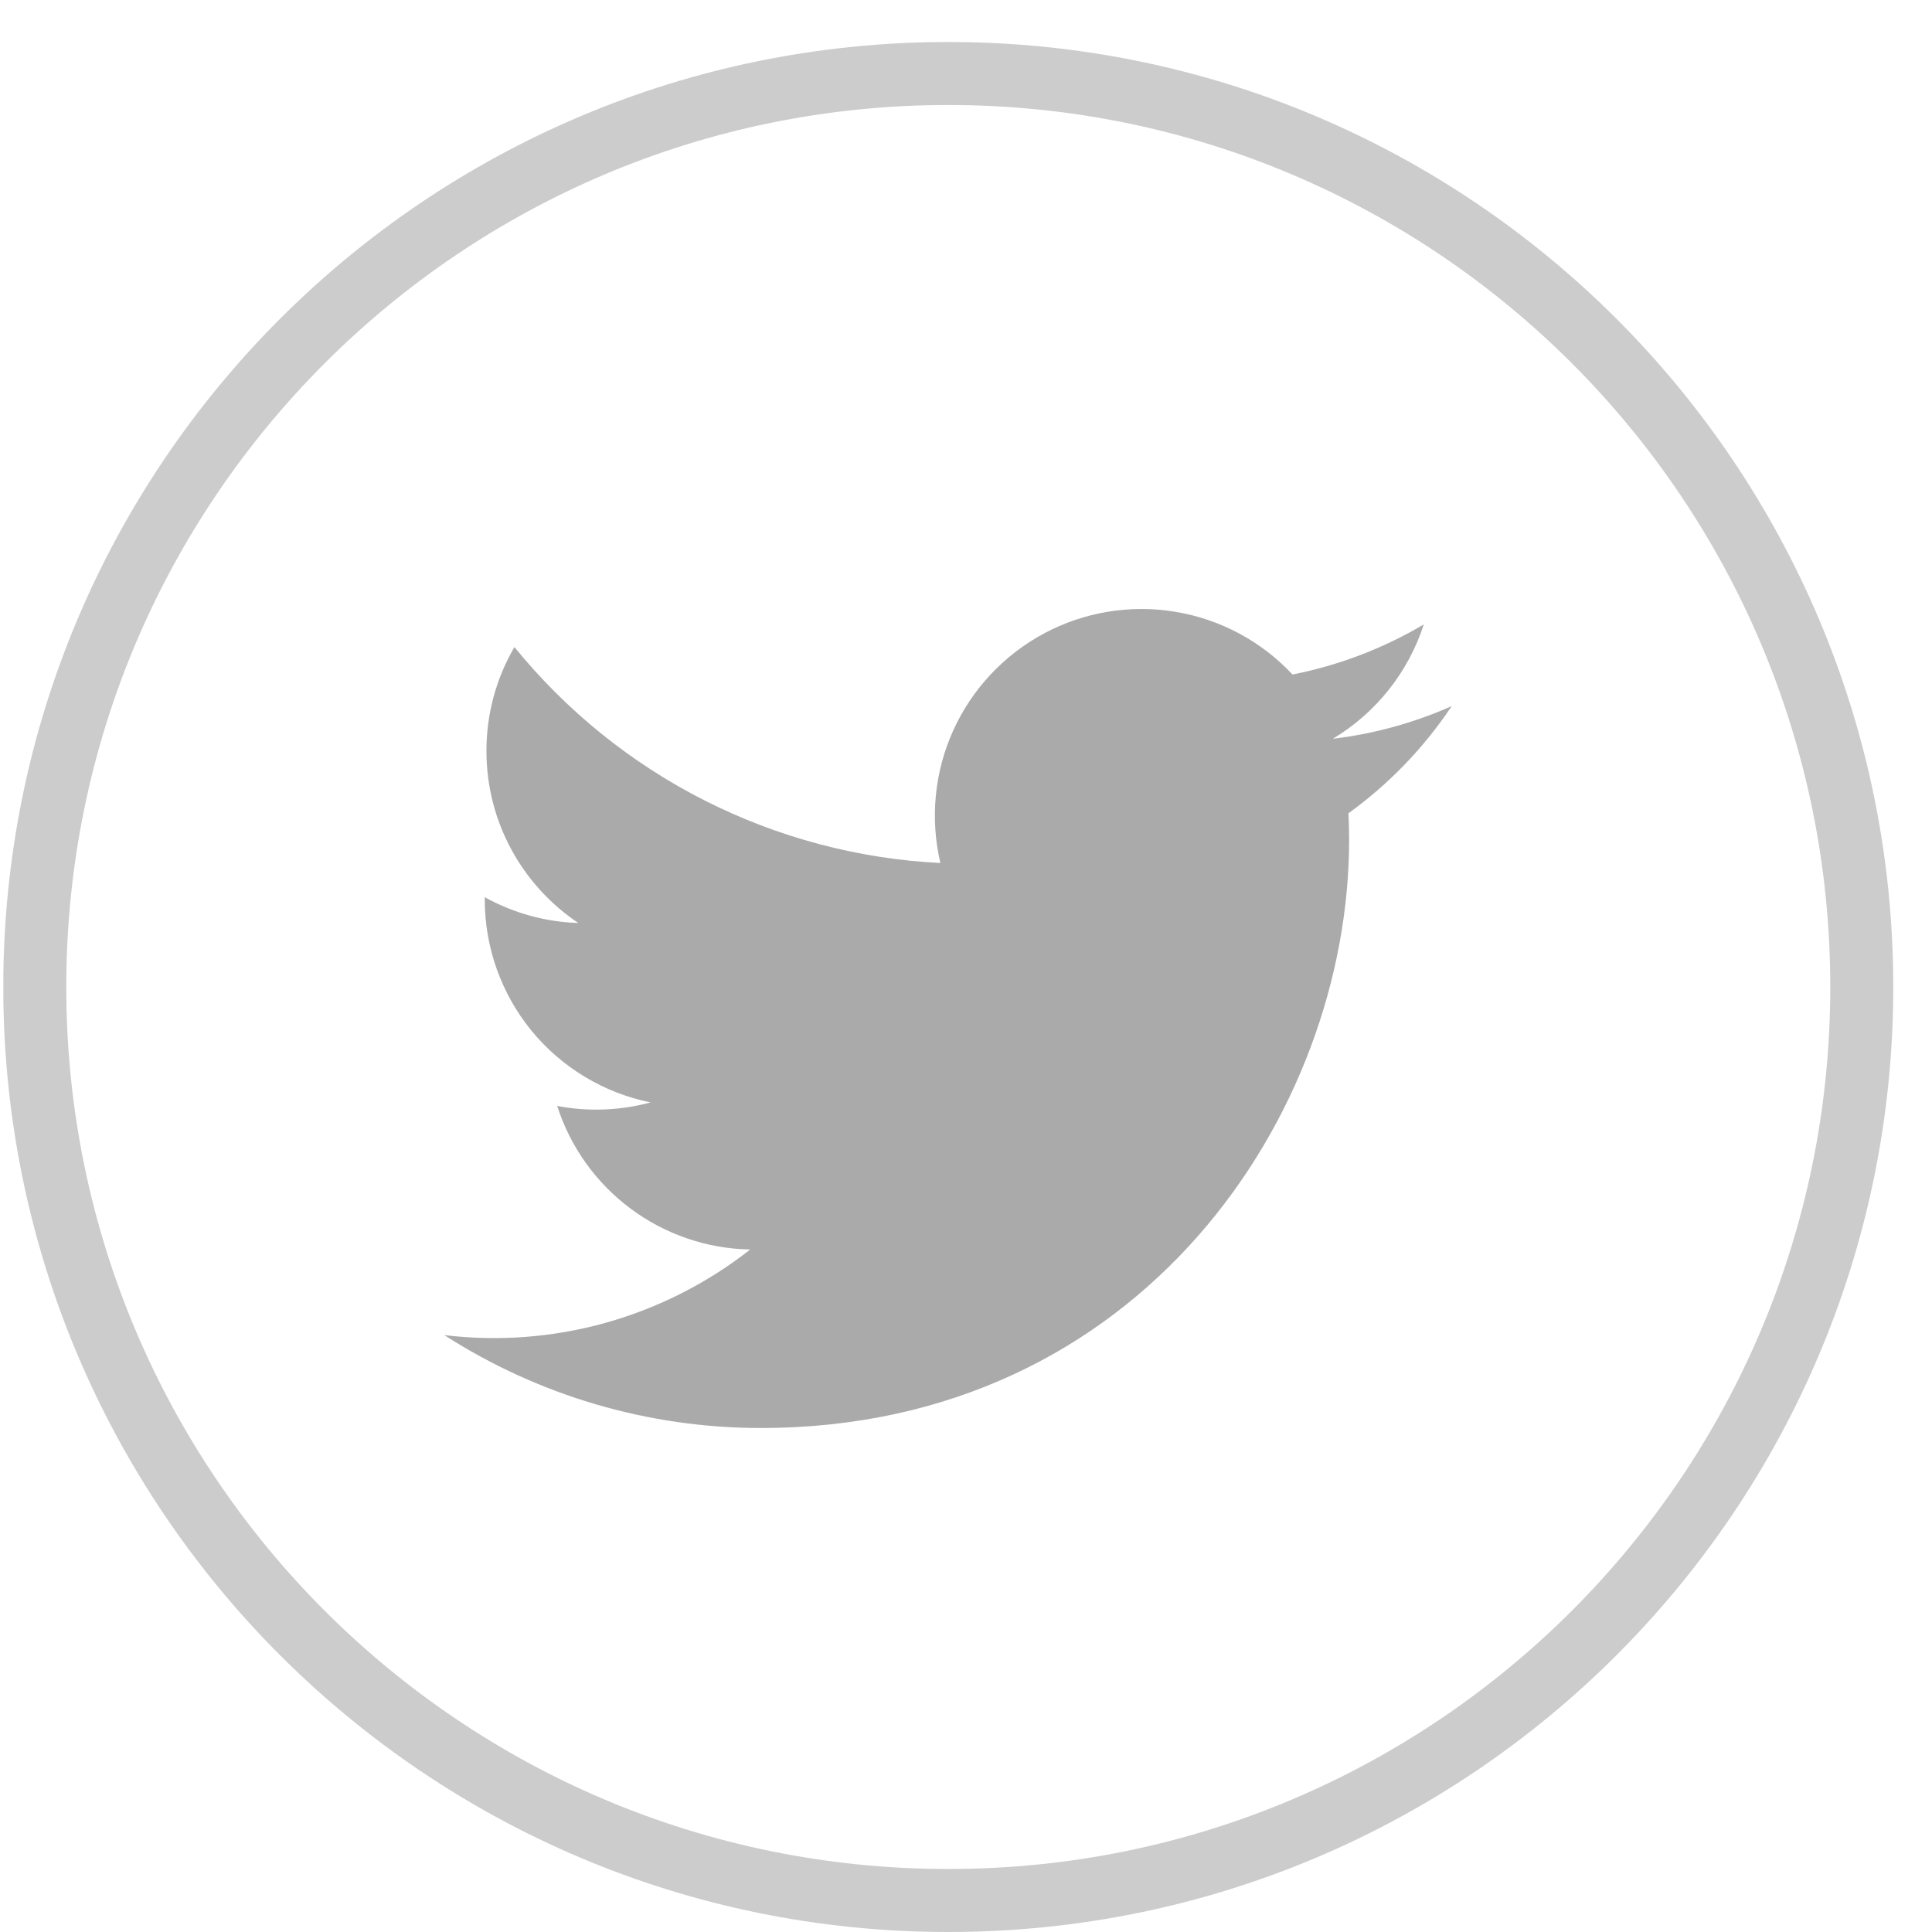 <svg width="23" height="23" viewBox="0 0 23 23" fill="none" xmlns="http://www.w3.org/2000/svg">
<g clip-path="url(#clip0_909_7132)">
<g clip-path="url(#clip1_909_7132)">
<path d="M11.289 22.625C17.295 22.625 22.164 17.756 22.164 11.75C22.164 5.744 17.295 0.875 11.289 0.875C5.283 0.875 0.414 5.744 0.414 11.75C0.414 17.756 5.283 22.625 11.289 22.625Z" stroke="#CCCCCC" stroke-width="0.75"/>
<path d="M17.28 8.407C16.831 8.606 16.355 8.737 15.867 8.795C16.381 8.487 16.766 8.003 16.95 7.433C16.467 7.72 15.938 7.921 15.387 8.03C15.017 7.634 14.526 7.371 13.991 7.283C13.456 7.194 12.907 7.285 12.429 7.541C11.951 7.797 11.57 8.204 11.347 8.698C11.124 9.192 11.071 9.746 11.195 10.274C10.217 10.225 9.26 9.971 8.386 9.528C7.512 9.085 6.742 8.463 6.124 7.703C5.905 8.079 5.79 8.506 5.791 8.94C5.791 9.793 6.225 10.547 6.885 10.988C6.494 10.976 6.112 10.87 5.771 10.681V10.711C5.771 11.279 5.968 11.83 6.327 12.27C6.687 12.709 7.188 13.011 7.745 13.124C7.382 13.222 7.002 13.236 6.633 13.166C6.79 13.655 7.096 14.083 7.508 14.389C7.92 14.696 8.418 14.866 8.931 14.875C8.421 15.276 7.836 15.572 7.212 15.747C6.587 15.922 5.933 15.972 5.289 15.894C6.414 16.617 7.723 17.001 9.06 17C13.586 17 16.061 13.251 16.061 9.999C16.061 9.893 16.058 9.786 16.053 9.682C16.535 9.334 16.951 8.902 17.281 8.408L17.28 8.407Z" fill="#AAAAAA"/>
</g>
</g>
<defs>
<clipPath id="clip0_909_7132">
<rect width="22.5" height="22.5" fill="white" transform="translate(0.04 0.5)"/>
</clipPath>
<clipPath id="clip1_909_7132">
<rect width="22.5" height="22.5" fill="white" transform="translate(0.04 0.5)"/>
</clipPath>
</defs>
</svg>

